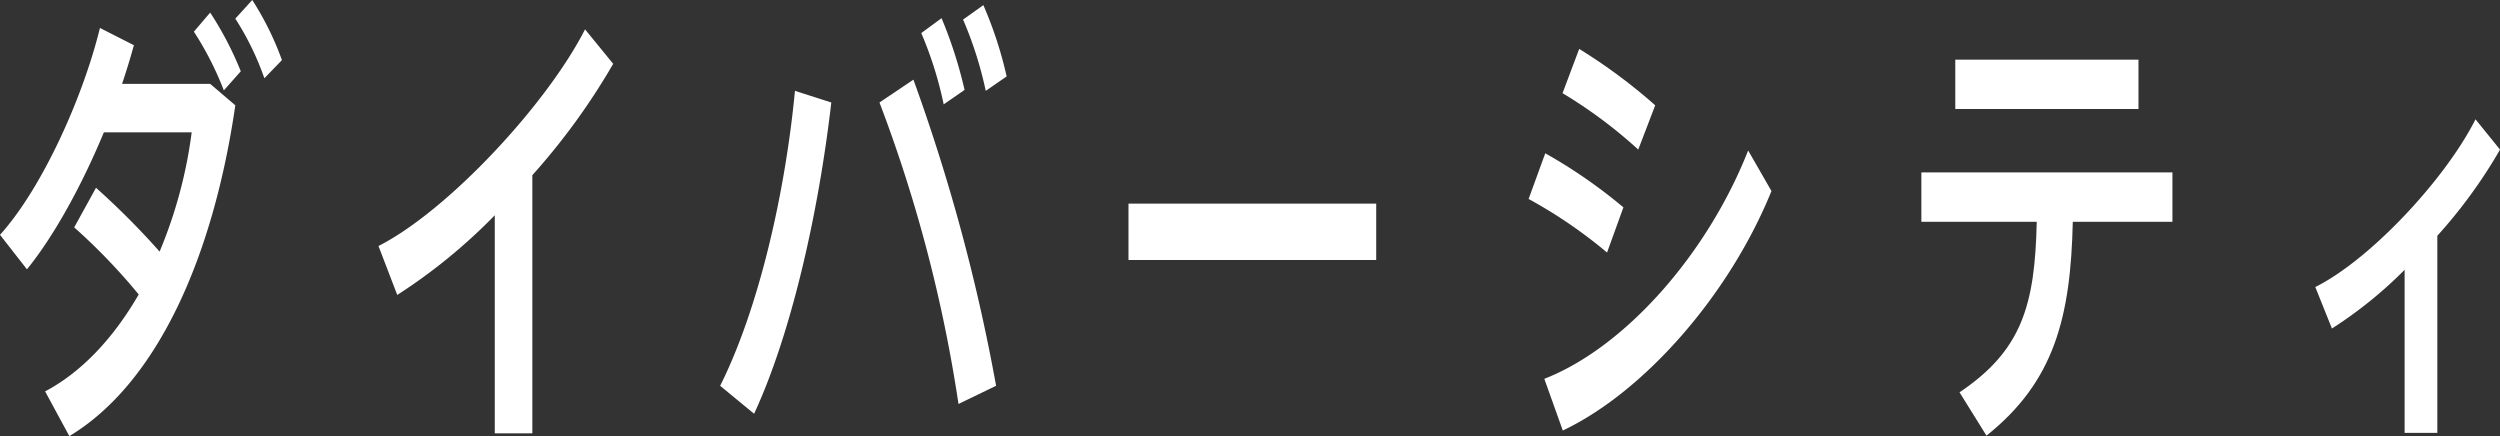 <svg xmlns="http://www.w3.org/2000/svg" xmlns:xlink="http://www.w3.org/1999/xlink" width="375.617" height="65.526" viewBox="0 0 375.617 65.526"><rect x="0" y="0" width="375.617" height="65.526" fill="#333333" stroke="none"/><defs><style>.a{fill:#fff;}.b{clip-path:url(#a);}</style><clipPath id="a"><rect class="a" width="375.617" height="65.526" transform="translate(0 0)"/></clipPath></defs><g transform="translate(0 0)"><g class="b"><path class="a" d="M14.424,28.213A116.638,116.638,0,0,1,23.98,37.8,69.246,69.246,0,0,0,28.8,19.882H15.607C12.331,27.792,8.1,35.494,4.049,40.464L0,35.283c6.325-7,12.467-20.652,15.016-31.083l5.1,2.591c-.5,1.82-1.092,3.78-1.775,5.81H31.578l3.777,3.22C32.033,38.714,23.57,57.616,10.42,65.526l-3.64-6.72c5.687-3.011,10.42-8.261,14.06-14.562a89.653,89.653,0,0,0-9.692-10.081ZM31.578,1.89a50.418,50.418,0,0,1,4.6,8.821l-2.548,2.87a47.4,47.4,0,0,0-4.5-8.821ZM37.9,0a44.619,44.619,0,0,1,4.459,9.031l-2.639,2.73A42.148,42.148,0,0,0,35.355,2.8Z"/><path class="a" d="M79.981,65.106H74.339V32.343A83.717,83.717,0,0,1,59.687,44.314l-2.821-7.351C67.332,31.643,82.21,15.611,87.9,4.41L92.13,9.59A100.163,100.163,0,0,1,79.981,26.322Z"/><path class="a" d="M124.9,15.4c-1.956,16.942-6.1,34.934-11.6,46.765l-5.1-4.2c5.687-11.342,9.737-28.563,11.239-44.315Zm24.753,42.565-5.642,2.73A217.91,217.91,0,0,0,132.138,15.4l5.1-3.43a282.029,282.029,0,0,1,12.422,45.995M141.466,2.73a66.026,66.026,0,0,1,3.458,10.781l-3.14,2.171A55.839,55.839,0,0,0,138.417,4.97ZM147.745.77a59.319,59.319,0,0,1,3.5,10.711l-3.139,2.17A57.49,57.49,0,0,0,144.7,2.94Z"/><rect class="a" width="37.22" height="8.471" transform="translate(169.551 30.593)"/><path class="a" d="M243.912,31.153l-2.457,6.791a72.017,72.017,0,0,0-11.785-8.051l2.5-6.861a76.876,76.876,0,0,1,11.739,8.121m18.747-8.541,3.5,6.09c-6.325,15.612-19.111,30.174-31.351,35.984l-2.776-7.771c12.058-4.69,24.48-18.692,30.623-34.3M248.69,15.821l-2.548,6.651A71.167,71.167,0,0,0,234.767,14l2.5-6.651a82.539,82.539,0,0,1,11.421,8.471"/><path class="a" d="M298.462,65.456l-4.049-6.511c9.373-6.3,11.329-13.091,11.6-25.622H288.679V25.9H326.4v7.421H311.43c-.319,14.351-2.776,24.013-12.968,32.133M321.3,16.381H293.776V8.961H321.3Z"/><path class="a" d="M366.2,65.037h-4.914v-24.5a63.8,63.8,0,0,1-10.92,8.82l-2.5-6.231c8.281-4.13,19.566-16.241,24.07-25.2l3.686,4.551A75.576,75.576,0,0,1,366.2,35.424Z"/></g></g></svg>